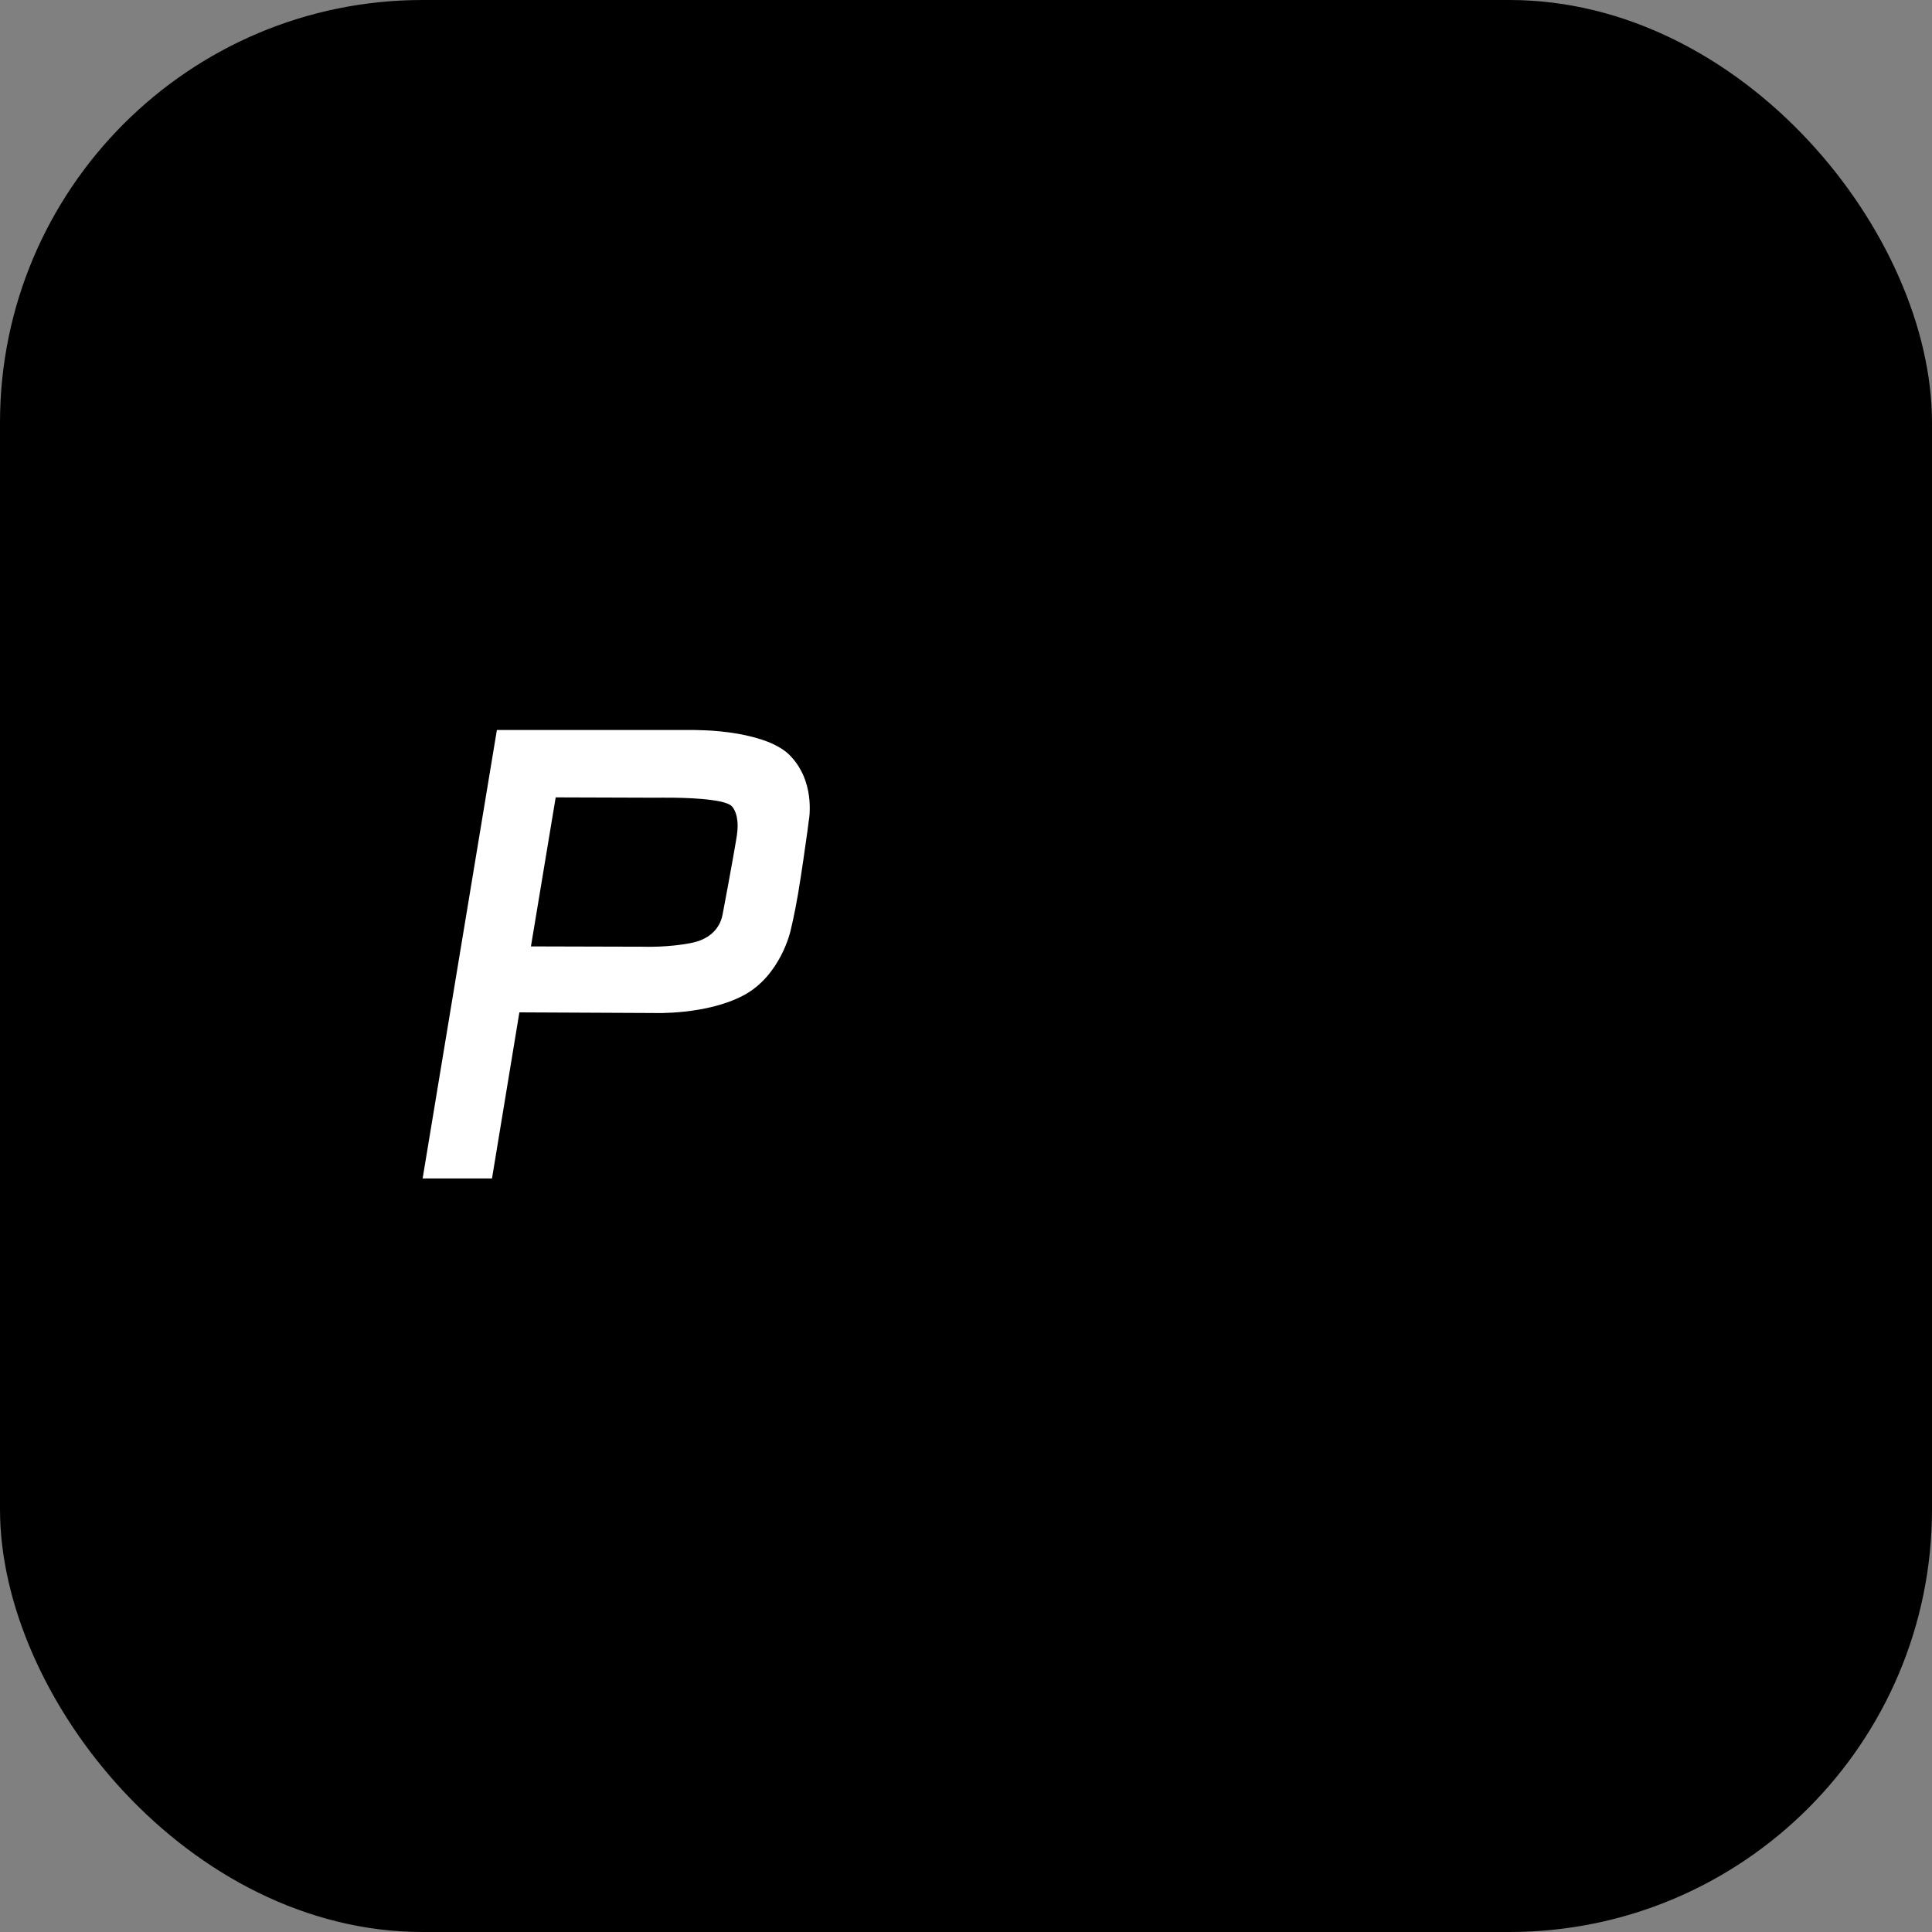 <svg width="64" height="64" viewBox="0 0 64 64" fill="none" xmlns="http://www.w3.org/2000/svg">
<rect x="0" y="0" width="64" height="64" fill="#808080" stroke="none"/>
<g clip-path="url(#clip0_2250_489)">
<rect width="64" height="64" rx="14" fill="#D13239" style="fill:#D13239;fill:color(display-p3 0.82 0.196 0.224);fill-opacity:1;"/>
<path fill-rule="evenodd" clip-rule="evenodd" d="M26.182 25.039C25.998 24.844 25.734 24.693 25.443 24.575C25.135 24.456 24.795 24.37 24.461 24.31C24.04 24.235 23.63 24.202 23.339 24.192C23.069 24.181 22.896 24.181 22.896 24.181H19.206H16.46L14 39.038H16.298L17.205 33.536L21.661 33.557C21.661 33.557 23.398 33.627 24.628 32.974C25.858 32.322 26.187 30.838 26.187 30.838C26.187 30.838 26.322 30.288 26.435 29.619C26.559 28.88 26.683 27.995 26.748 27.526C26.775 27.321 26.791 27.191 26.791 27.191C26.791 27.191 26.824 27.04 26.824 26.803C26.829 26.474 26.781 25.977 26.522 25.503C26.43 25.335 26.322 25.184 26.182 25.039ZM24.412 27.66C24.412 27.688 24.207 28.88 23.937 30.293C23.835 30.833 23.419 31.124 22.945 31.227C22.157 31.394 21.31 31.361 21.31 31.361L17.588 31.351L18.408 26.414L21.779 26.425C21.779 26.425 22.006 26.42 22.324 26.425C22.686 26.43 23.166 26.447 23.56 26.501C23.9 26.544 24.169 26.614 24.256 26.722C24.369 26.862 24.412 27.046 24.428 27.207C24.45 27.445 24.412 27.644 24.412 27.66Z" fill="white" style="fill:white;fill-opacity:1;"/>
<path fill-rule="evenodd" clip-rule="evenodd" d="M28.41 29.387L30.735 29.392L30.875 28.491C30.875 28.491 31.123 26.862 31.679 26.549C31.857 26.447 32.143 26.355 32.472 26.296C33.082 26.188 33.853 26.177 34.484 26.198C35.45 26.231 35.817 26.242 36.799 26.355C37.781 26.468 37.533 27.418 37.533 27.418L37.338 28.837C37.338 28.837 37.252 29.473 37.026 29.867C36.826 30.218 36.276 30.455 35.957 30.558C35.191 30.806 32.569 31.475 32.569 31.475L30.508 32.068C30.508 32.068 29.241 32.435 28.534 33.217C27.822 34.005 27.541 34.895 27.444 35.359C27.347 35.823 26.802 39.033 26.802 39.033L37.926 39.038L38.299 36.816L29.5 36.827L29.656 35.92C29.656 35.92 29.759 34.987 30.136 34.679C30.255 34.582 30.314 34.453 31.016 34.205C31.436 34.053 32.871 33.67 32.871 33.67L36.189 32.764C36.189 32.764 38.002 32.3 38.714 31.308C39.426 30.32 39.701 28.427 39.701 28.427C39.701 28.427 39.896 26.587 39.745 26.01C39.599 25.432 39.054 24.742 38.39 24.445C37.727 24.148 37.036 23.976 35.035 24.003C33.033 24.03 32.041 24.121 31.026 24.499C30.012 24.871 29.424 25.551 29.052 26.511C28.647 27.423 28.41 29.387 28.41 29.387Z" fill="#D4D4D4" style="fill:#D4D4D4;fill:color(display-p3 0.83 0.83 0.83);fill-opacity:1;"/>
<path fill-rule="evenodd" clip-rule="evenodd" d="M49.353 33.519L50.912 24.175H48.15L39.55 33.411L39.162 35.753H46.682L46.132 39.033L48.441 39.038L48.986 35.753L51.117 35.758L51.5 33.519H49.353ZM47.054 33.525L42.194 33.519L48.112 27.213L47.054 33.525Z" fill="#D4D4D4" style="fill:#D4D4D4;fill:color(display-p3 0.83 0.83 0.83);fill-opacity:1;"/>
</g>
<defs>
<clipPath id="clip0_2250_489">
<rect width="64" height="64" rx="14" fill="white" style="fill:white;fill-opacity:1;"/>
</clipPath>
</defs>
</svg>
